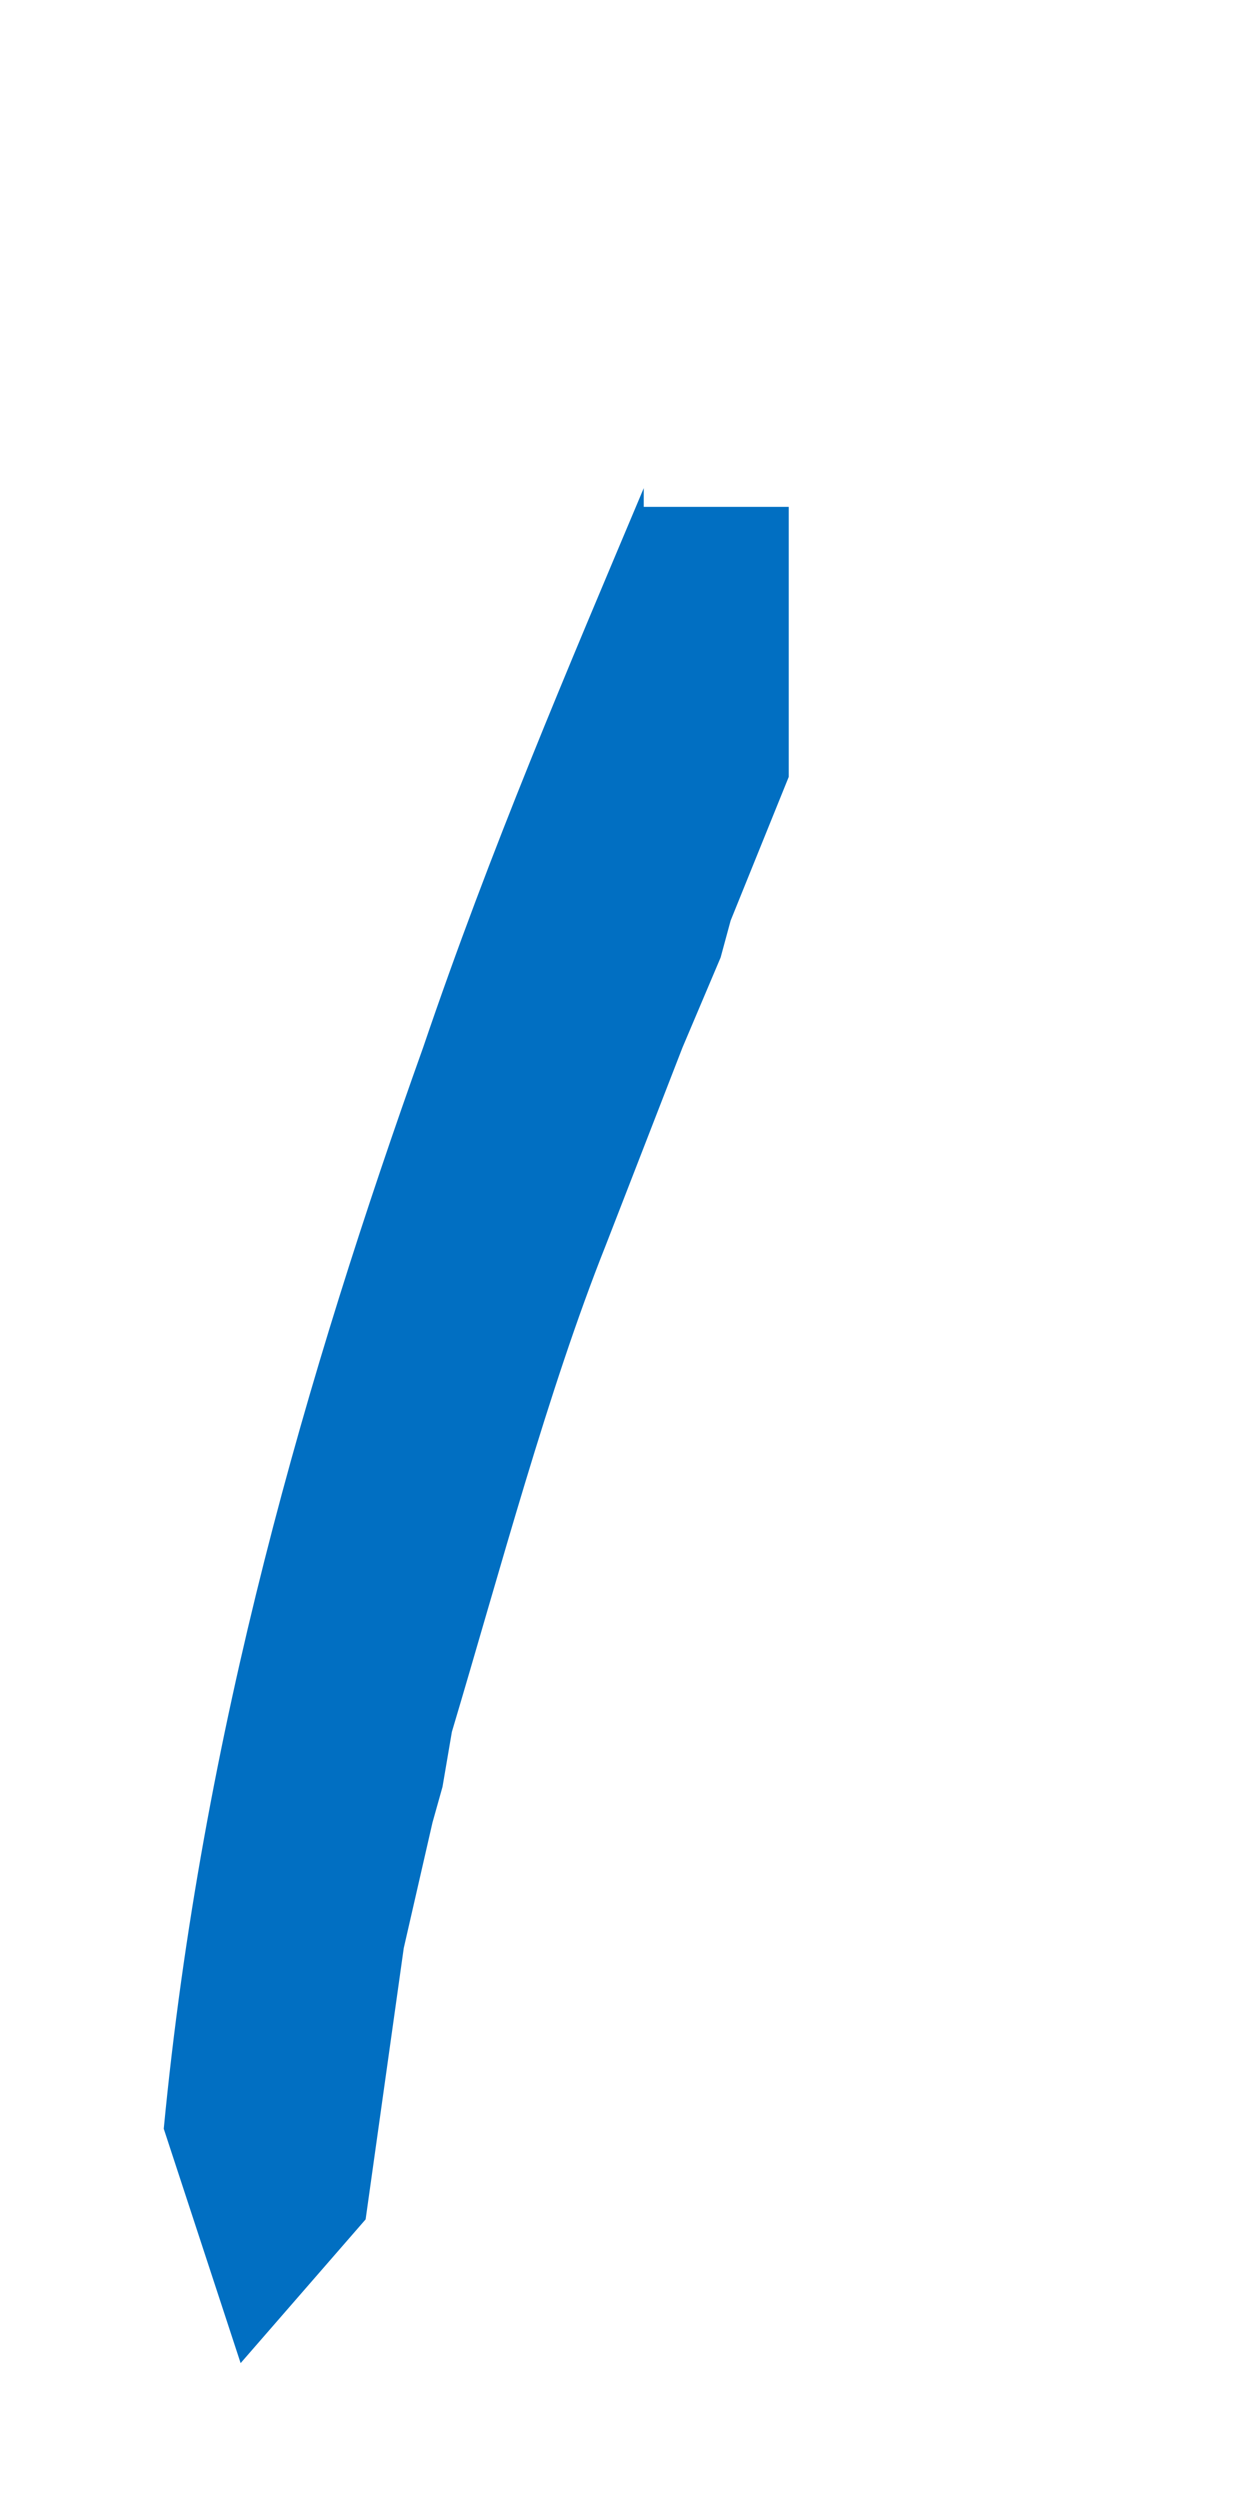 <svg width="2" height="4" viewBox="0 0 2 4" fill="none" xmlns="http://www.w3.org/2000/svg">
<path d="M1.03 0.781C0.908 1.071 0.785 1.358 0.677 1.676C0.492 2.194 0.323 2.771 0.262 3.406L0.385 3.781L0.585 3.551L0.646 3.117L0.692 2.916L0.708 2.859L0.723 2.771C0.8 2.513 0.877 2.224 0.969 1.993L1.092 1.676L1.153 1.532L1.169 1.473L1.262 1.243V0.811H1.03V0.781Z" fill="#016FC2"/>
</svg>
